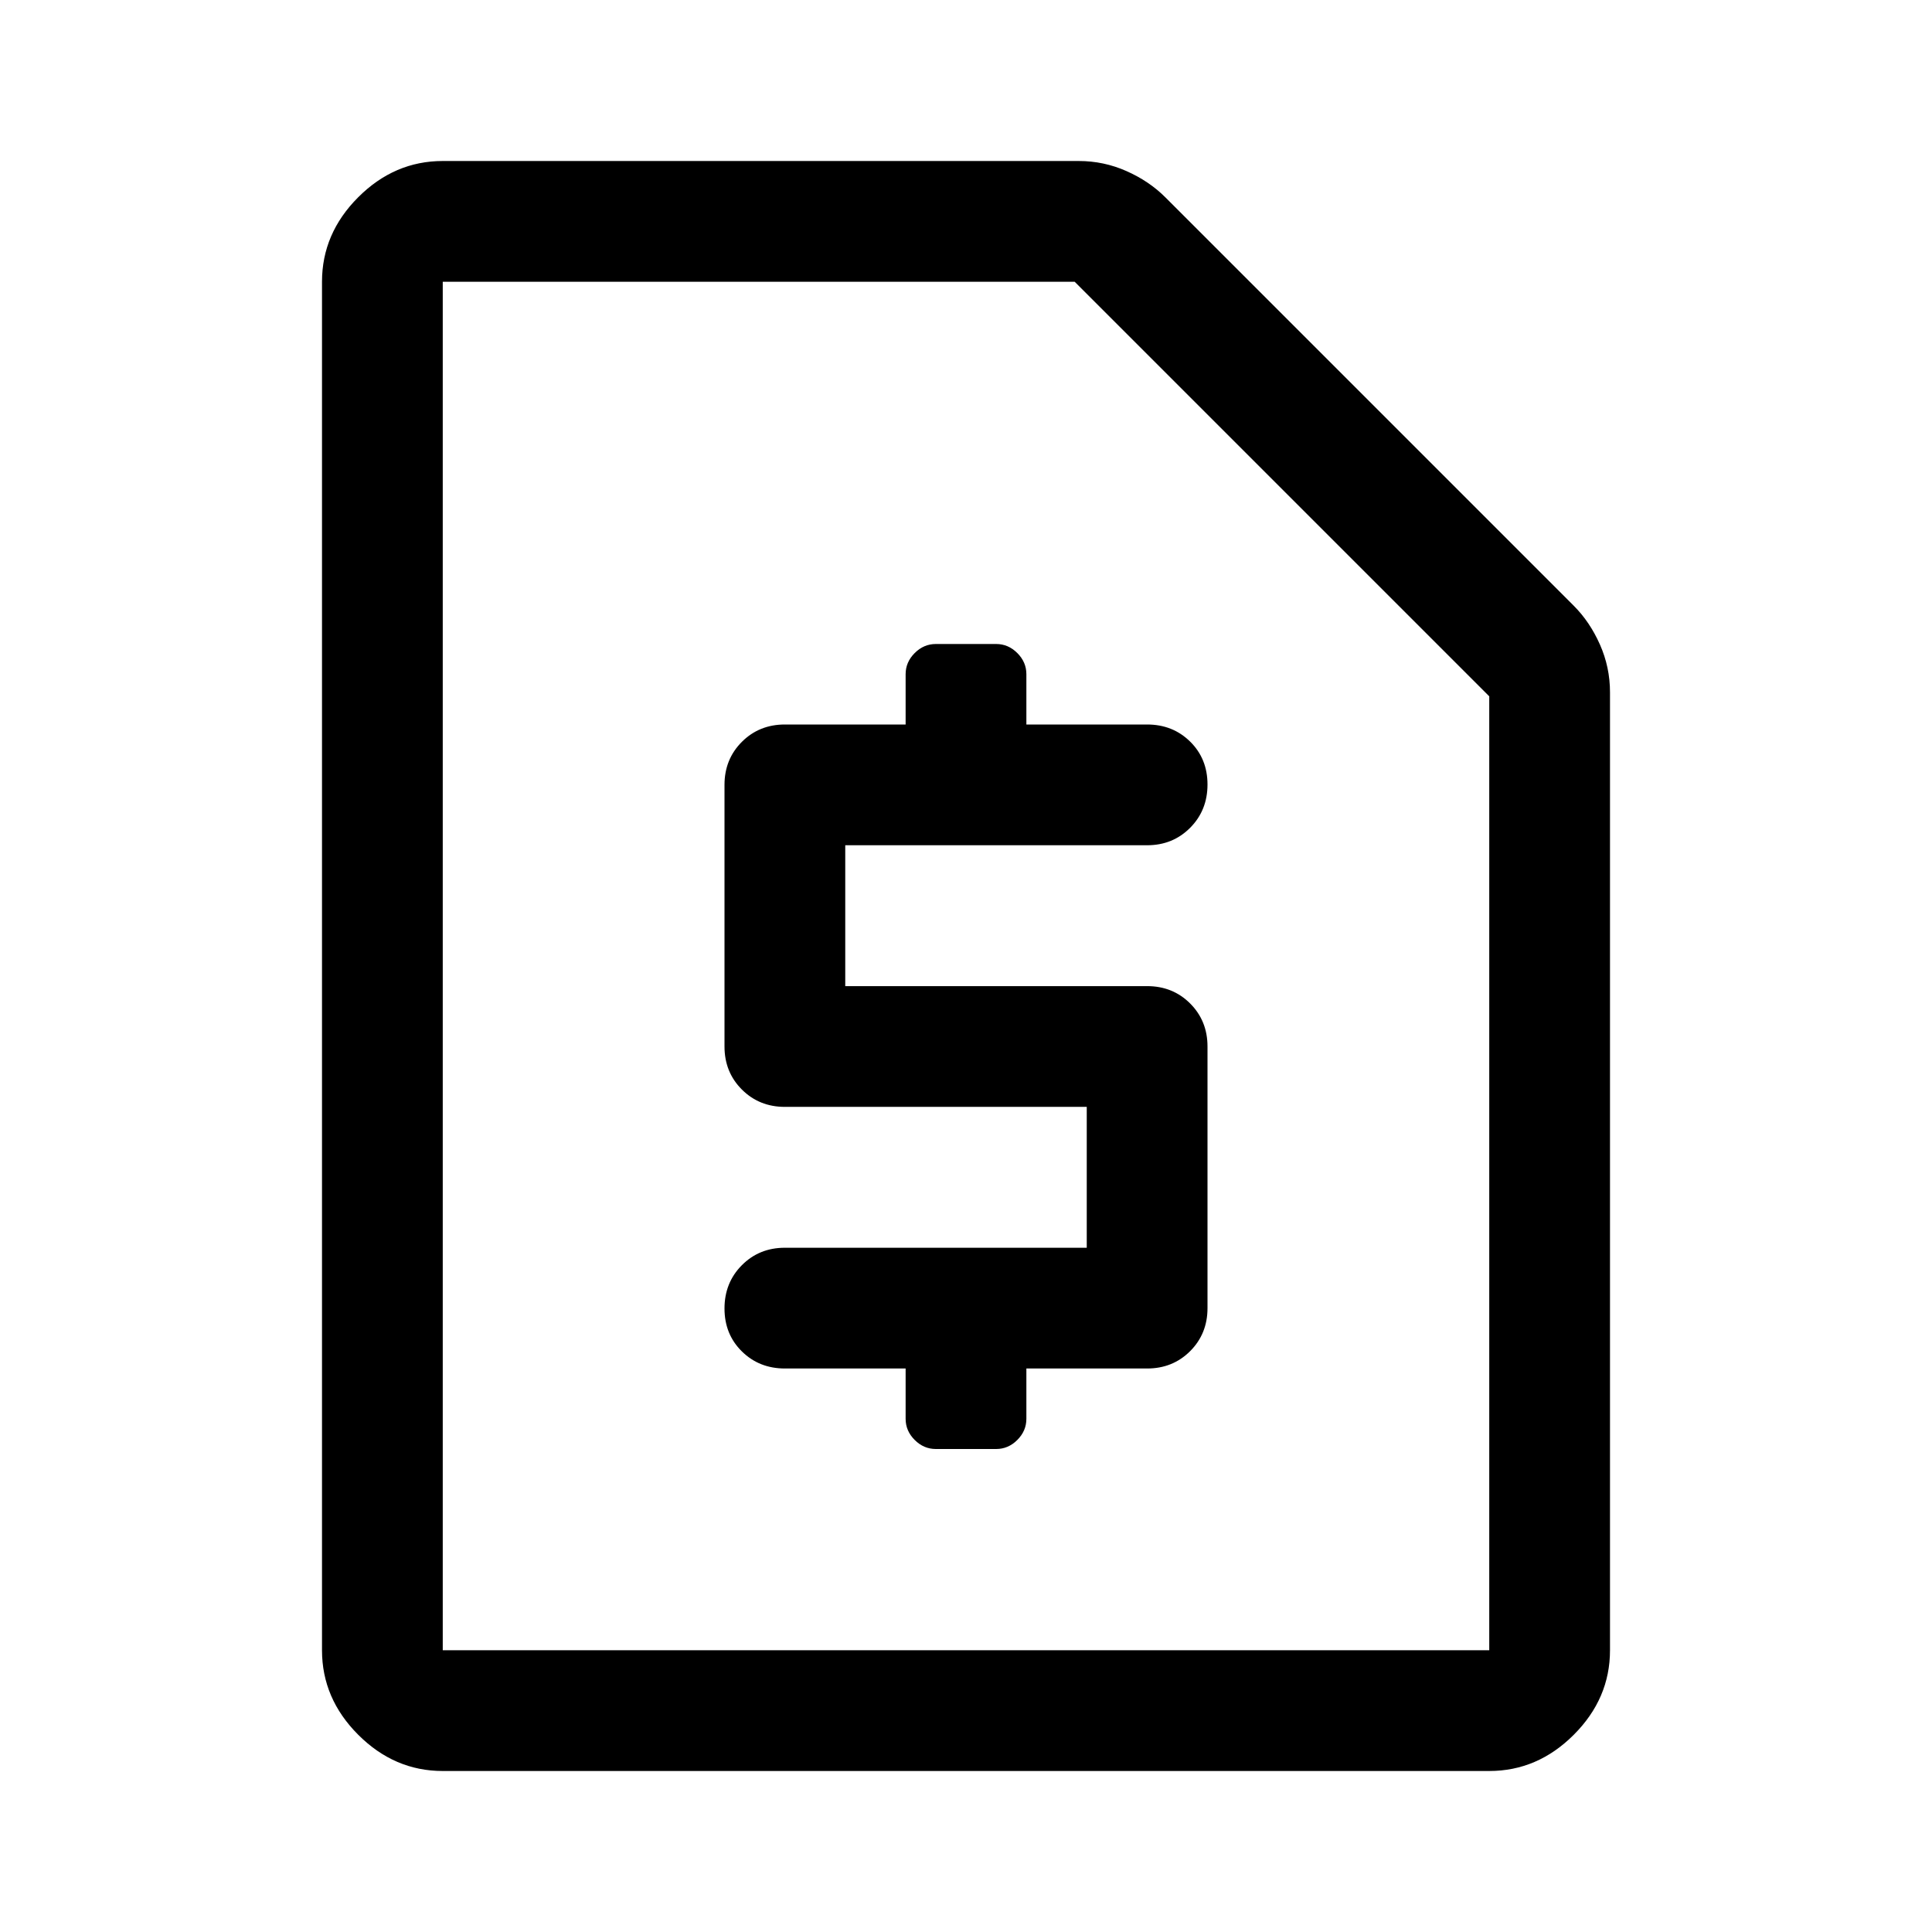 <svg xmlns="http://www.w3.org/2000/svg" width="48" height="48" viewBox="0 -960 960 960"><path d="M450-280v25q0 6 4.5 10.5T465-240h30q6 0 10.5-4.5T510-255v-25h60q12.75 0 21.375-8.625T600-310v-130q0-12.75-8.625-21.375T570-470H420v-70h150q12.75 0 21.375-8.675 8.625-8.676 8.625-21.5 0-12.825-8.625-21.325T570-600h-60v-25q0-6-4.5-10.5T495-640h-30q-6 0-10.5 4.5T450-625v25h-60q-12.75 0-21.375 8.625T360-570v130q0 12.75 8.625 21.375T390-410h150v70H390q-12.75 0-21.375 8.675-8.625 8.676-8.625 21.5 0 12.825 8.625 21.325T390-280h60ZM220-80q-24 0-42-18t-18-42v-680q0-24 18-42t42-18h316q12.444 0 23.722 5T579-862l203 203q8 8 13 19.278 5 11.278 5 23.722v476q0 24-18 42t-42 18H220Zm0-60h520v-474L534-820H220v680Zm0 0v-680 680Z"/></svg>